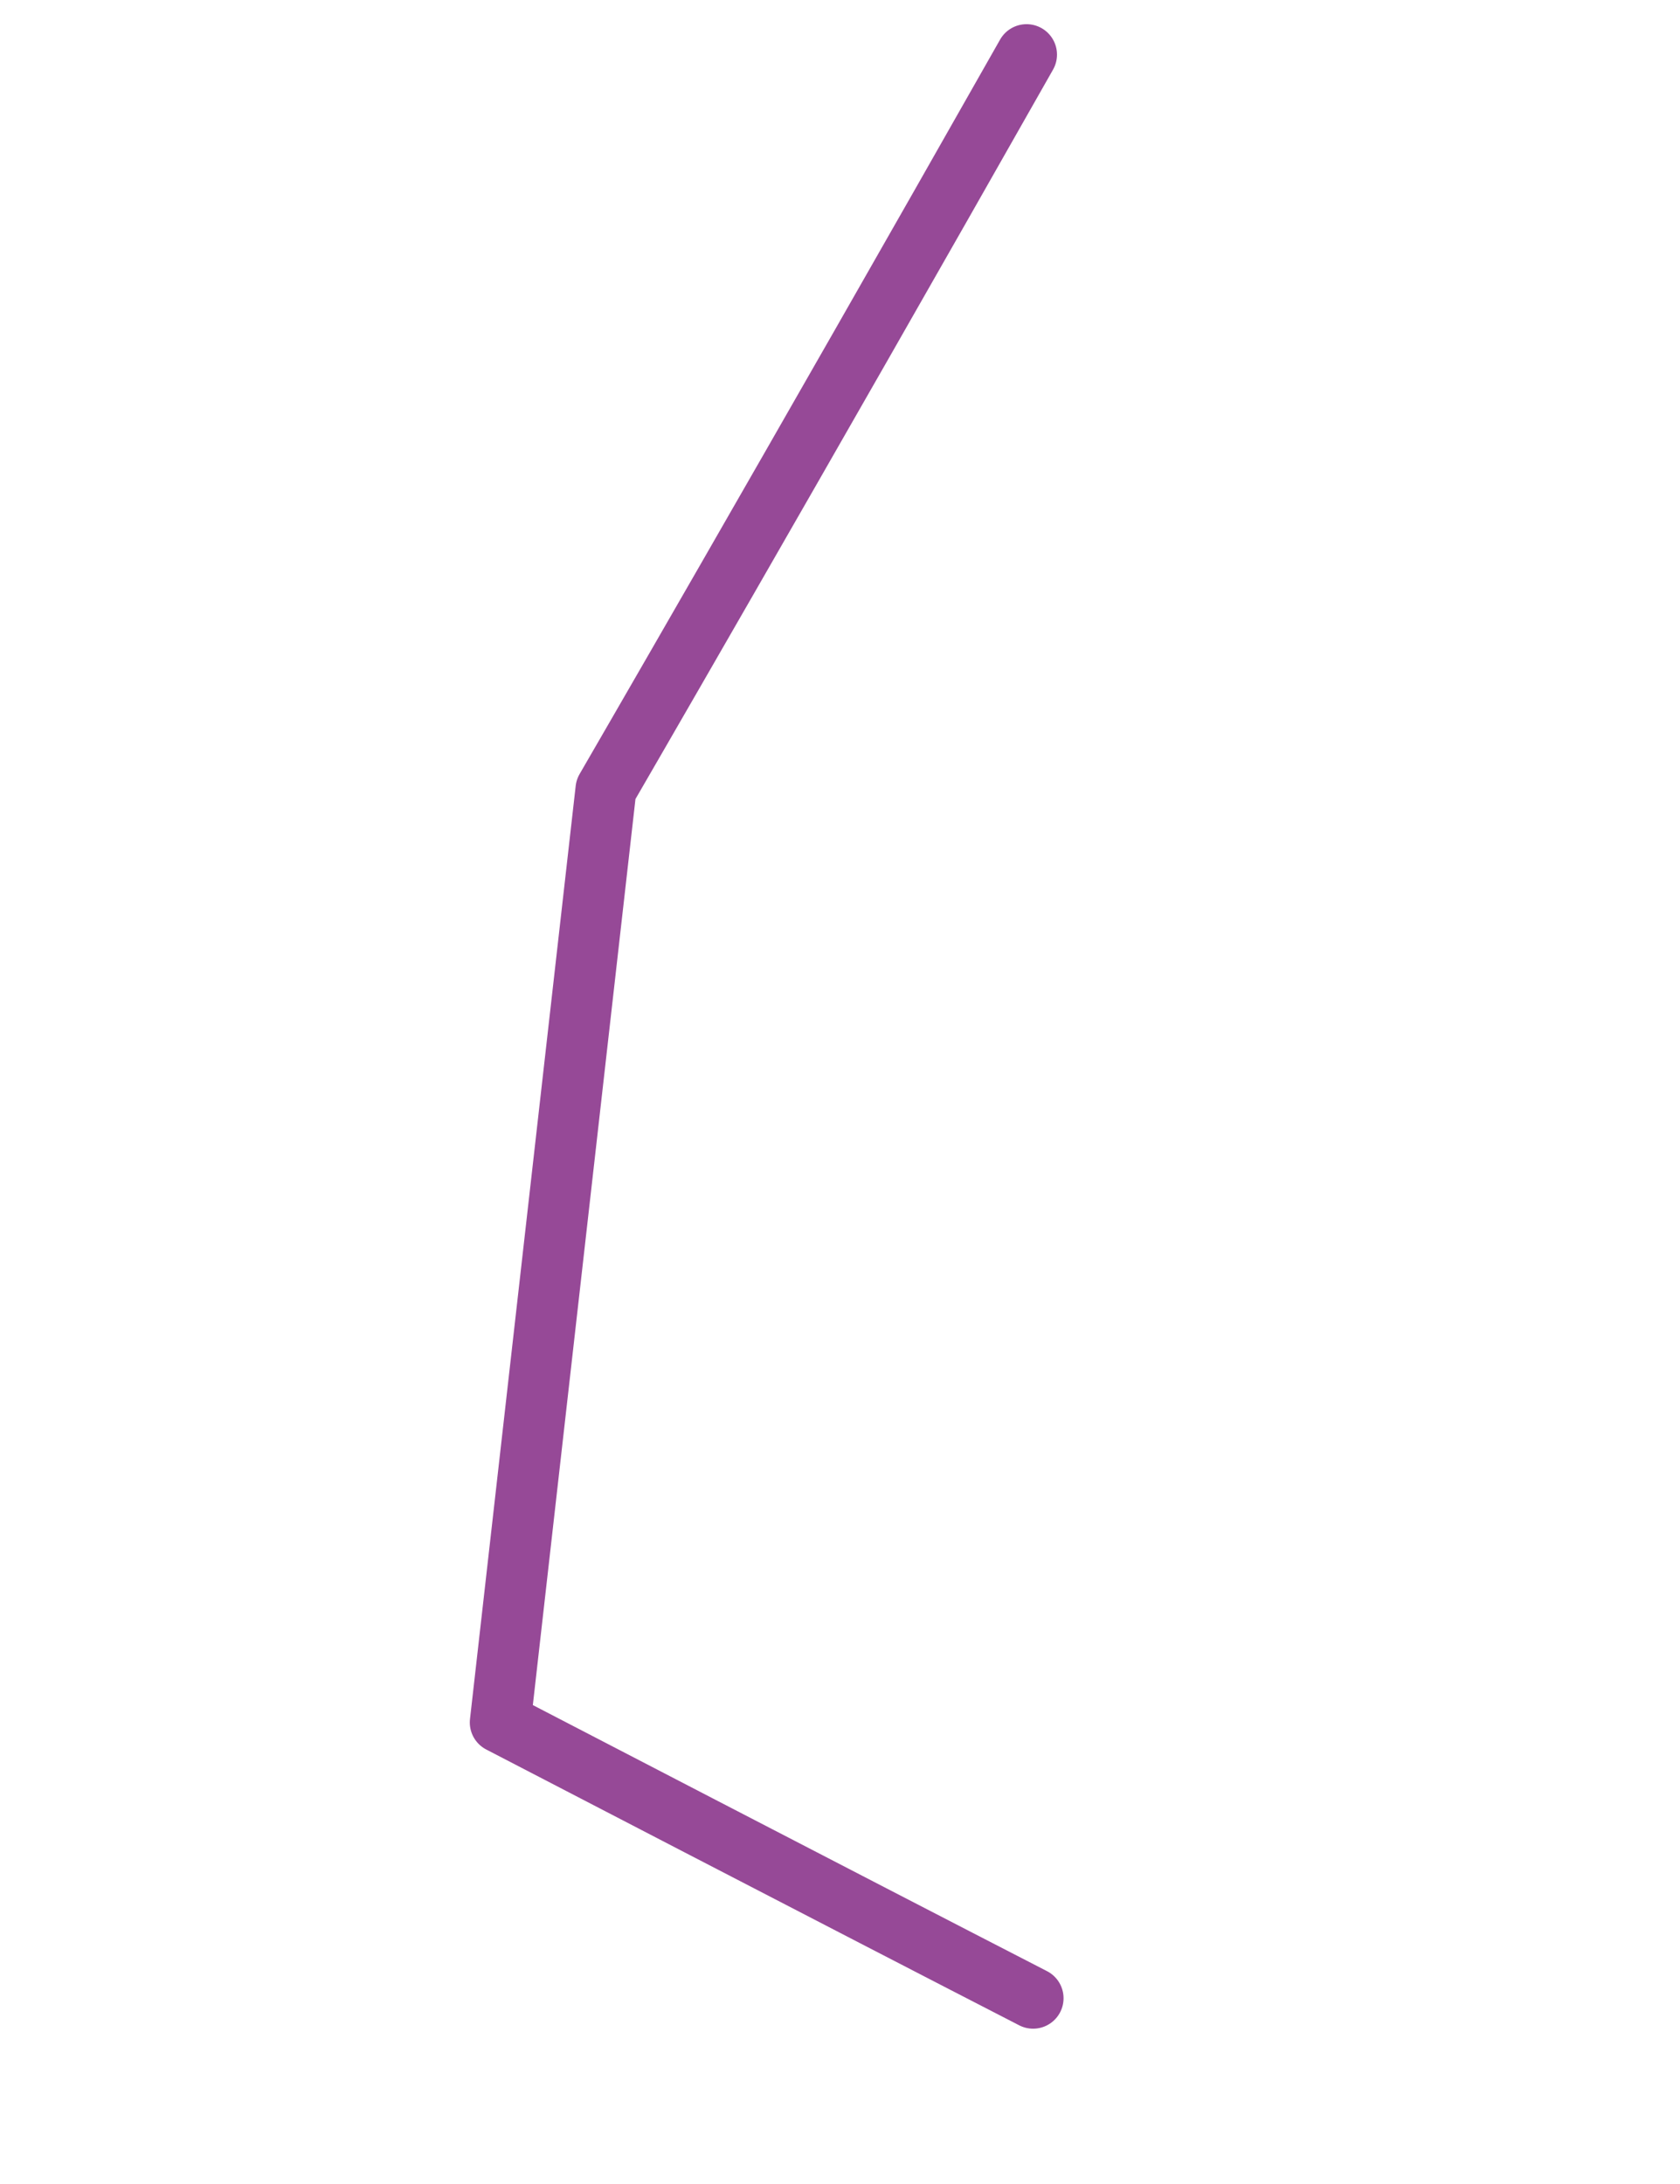 <svg xmlns="http://www.w3.org/2000/svg" width="745.161" height="968.283" viewBox="0 0 745.161 968.283">
  <path id="Path_238" data-name="Path 238" d="M0,815.817C158.578,675.781,282.459,568.539,282.459,568.539L461.5,192.568S340.239,65.1,277.832,0" transform="translate(720.931 795.59) rotate(161)" fill="none" stroke="#964997" stroke-linecap="round" stroke-linejoin="round" stroke-miterlimit="10" stroke-width="27"/>
</svg>
